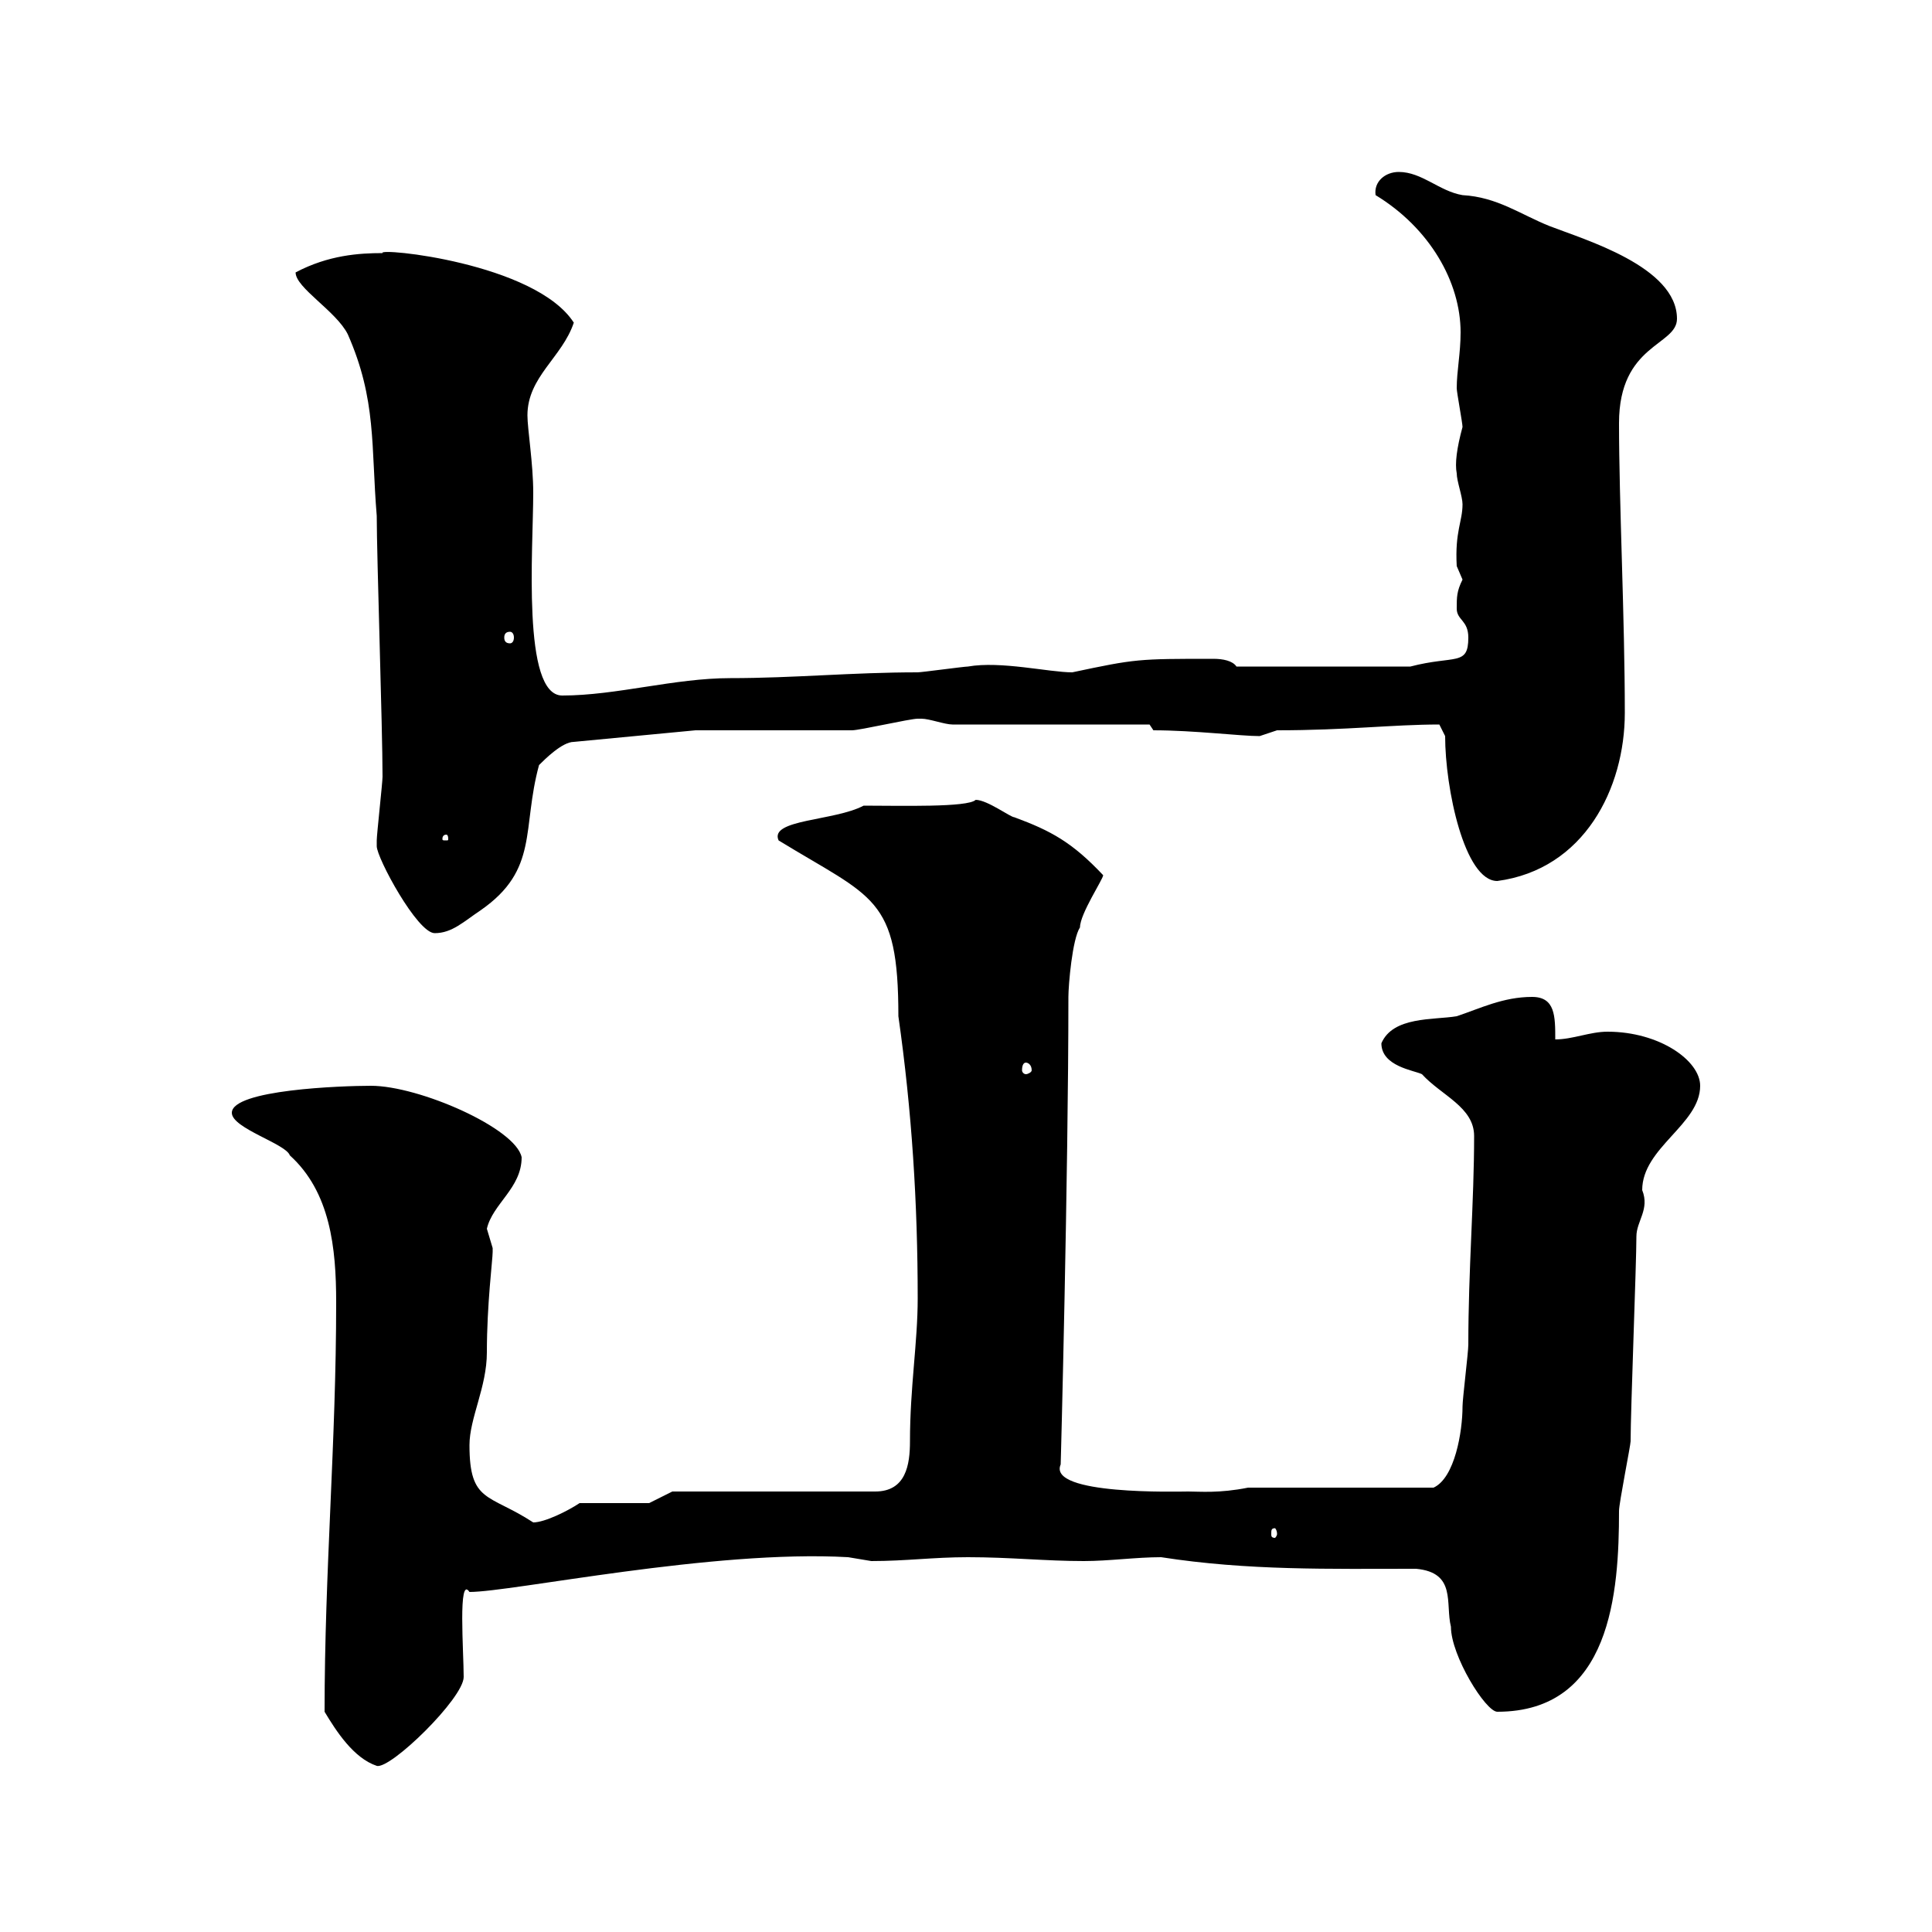 <svg xmlns="http://www.w3.org/2000/svg" xmlns:xlink="http://www.w3.org/1999/xlink" width="300" height="300"><path d="M50.40 265.80C52.20 268.80 54.90 273 58.50 274.20C60.60 274.80 72 263.70 72 260.40C72 256.50 71.10 244.50 72.90 247.20C79.50 247.20 110.70 240.60 131.70 241.80C131.70 241.80 135.30 242.40 135.30 242.40C140.70 242.40 144.90 241.80 150.30 241.80C156.90 241.80 162.30 242.40 168.30 242.40C172.20 242.40 176.40 241.80 180.30 241.80C193.80 243.90 206.40 243.60 219.90 243.60C226.20 244.20 224.40 249 225.30 252.60C225.30 257.10 230.70 265.80 232.50 265.80C250.20 265.80 251.40 247.20 251.40 234.60C251.40 233.40 253.20 224.40 253.20 223.80C253.20 219 254.10 196.20 254.10 192C254.10 189.60 256.20 187.80 255 184.80C255 178.20 264 174.60 264 168.60C264 164.70 257.70 160.20 249.60 160.20C246.90 160.20 244.20 161.40 241.50 161.40C241.50 157.80 241.50 154.80 237.90 154.80C233.40 154.80 229.80 156.60 226.20 157.80C222.60 158.40 216.30 157.80 214.50 162C214.50 165.60 219.60 166.20 220.80 166.80C223.80 170.10 228.90 171.90 228.90 176.40C228.90 186.60 228 197.10 228 208.80C228 210 227.10 217.20 227.10 218.40C227.10 222.30 225.90 229.50 222.60 231L193.80 231C189.30 231.90 186.30 231.60 184.50 231.60C183 231.60 162.60 232.20 164.70 227.40C164.70 228 165.90 182.40 165.90 154.80C165.90 153 166.50 145.80 167.70 144C167.70 141.90 171.30 136.50 171.30 135.90C166.50 130.80 163.20 129 157.50 126.90C156.90 126.90 153.30 124.20 151.50 124.20C150.30 125.40 139.80 125.10 134.10 125.10C129.60 127.50 119.40 127.20 120.90 130.50C135.60 139.50 139.50 139.20 139.50 157.80C141.60 172.50 142.50 186.90 142.50 201.60C142.50 208.50 141.30 215.40 141.30 223.80C141.30 227.40 140.70 231.60 135.90 231.60L104.40 231.60L100.80 233.40L90 233.40C88.20 234.60 84.60 236.40 82.80 236.40C75.90 231.90 72.90 233.40 72.90 224.40C72.90 220.20 75.60 215.40 75.60 210C75.60 202.50 76.50 195.60 76.50 194.40C76.50 194.40 76.50 193.80 76.50 193.80C76.50 193.80 75.60 190.80 75.60 190.80C76.50 186.90 81 184.50 81 179.70C80.10 175.20 65.10 168.60 57.60 168.60C53.10 168.60 36 169.20 36 172.80C36 175.20 44.40 177.60 45 179.40C51.30 185.10 52.20 193.80 52.20 202.20C52.20 224.10 50.40 243.90 50.40 265.80ZM198.30 238.20C198.30 238.50 198 238.80 198 238.80C197.40 238.80 197.40 238.50 197.40 238.20C197.40 237.60 197.40 237.30 198 237.30C198 237.30 198.30 237.60 198.30 238.20ZM159.30 165C159.60 165 160.20 165.30 160.20 166.20C160.20 166.50 159.60 166.80 159.30 166.80C159 166.80 158.70 166.50 158.70 166.20C158.70 165.30 159 165 159.30 165ZM58.50 131.40C58.50 133.20 64.80 144.90 67.50 144.90C70.20 144.90 72 143.10 74.70 141.30C83.70 135 81 128.70 83.70 118.80C84.60 117.90 87.30 115.20 89.10 115.20L108 113.40C113.40 113.40 130.50 113.40 132.30 113.40C133.50 113.40 141.30 111.60 142.50 111.60C142.50 111.60 142.50 111.60 143.10 111.60C144.30 111.60 146.70 112.50 147.90 112.50L178.50 112.50L179.10 113.40C185.40 113.40 192.60 114.30 195.60 114.30C195.60 114.30 198.30 113.40 198.30 113.40C209.10 113.40 216.30 112.50 223.50 112.50L224.40 114.30C224.40 122.40 227.40 136.80 232.50 136.80C246 135 252.30 122.40 252.30 110.70C252.30 96 251.40 78 251.40 65.70C251.40 53.40 260.40 53.70 260.40 49.50C260.40 41.40 246 37.20 240.60 35.10C236.10 33.30 232.50 30.60 227.10 30.30C223.50 29.70 220.80 26.70 217.20 26.70C215.10 26.70 213.30 28.20 213.60 30.30C222 35.40 226.80 43.80 226.80 51.60C226.80 54.90 226.20 57.60 226.20 60.30C226.20 60.90 227.10 65.70 227.10 66.30C226.20 69.60 225.90 72 226.20 73.50C226.20 74.70 227.10 77.10 227.10 78.30C227.10 81 225.90 82.50 226.20 87.90C226.20 87.90 227.10 90 227.10 90C226.20 91.80 226.20 92.70 226.20 94.50C226.20 96.30 228 96.30 228 99C228 103.50 225.90 101.70 219 103.50L192 103.50C191.40 102.60 189.90 102.30 188.40 102.30C176.70 102.30 176.40 102.30 166.50 104.40C162.90 104.40 155.40 102.60 150.30 103.50C149.70 103.50 143.10 104.40 142.50 104.40C132.30 104.40 123.30 105.30 113.40 105.30C104.70 105.30 95.70 108 87.30 108C81 108 82.80 85.20 82.80 76.50C82.80 72 81.90 66.60 81.90 64.50C81.90 58.50 87.30 55.50 89.10 50.10C83.10 40.80 58.50 38.40 59.40 39.30C55.80 39.30 51 39.60 45.90 42.30C45.90 44.70 52.20 48.30 54 51.90C58.50 62.10 57.60 69.30 58.50 80.10C58.50 86.40 59.40 113.10 59.40 120.60C59.40 121.50 58.50 129.60 58.50 130.50C58.50 130.50 58.50 131.40 58.50 131.40ZM69.30 129.60C69.60 129.60 69.60 130.20 69.60 130.20C69.60 130.50 69.60 130.50 69.30 130.50C68.70 130.50 68.70 130.50 68.70 130.20C68.70 130.20 68.70 129.60 69.30 129.60ZM79.20 98.10C79.50 98.10 79.80 98.40 79.80 99C79.80 99.60 79.50 99.90 79.20 99.90C78.60 99.90 78.30 99.60 78.30 99C78.30 98.40 78.60 98.10 79.20 98.10Z"/></svg>